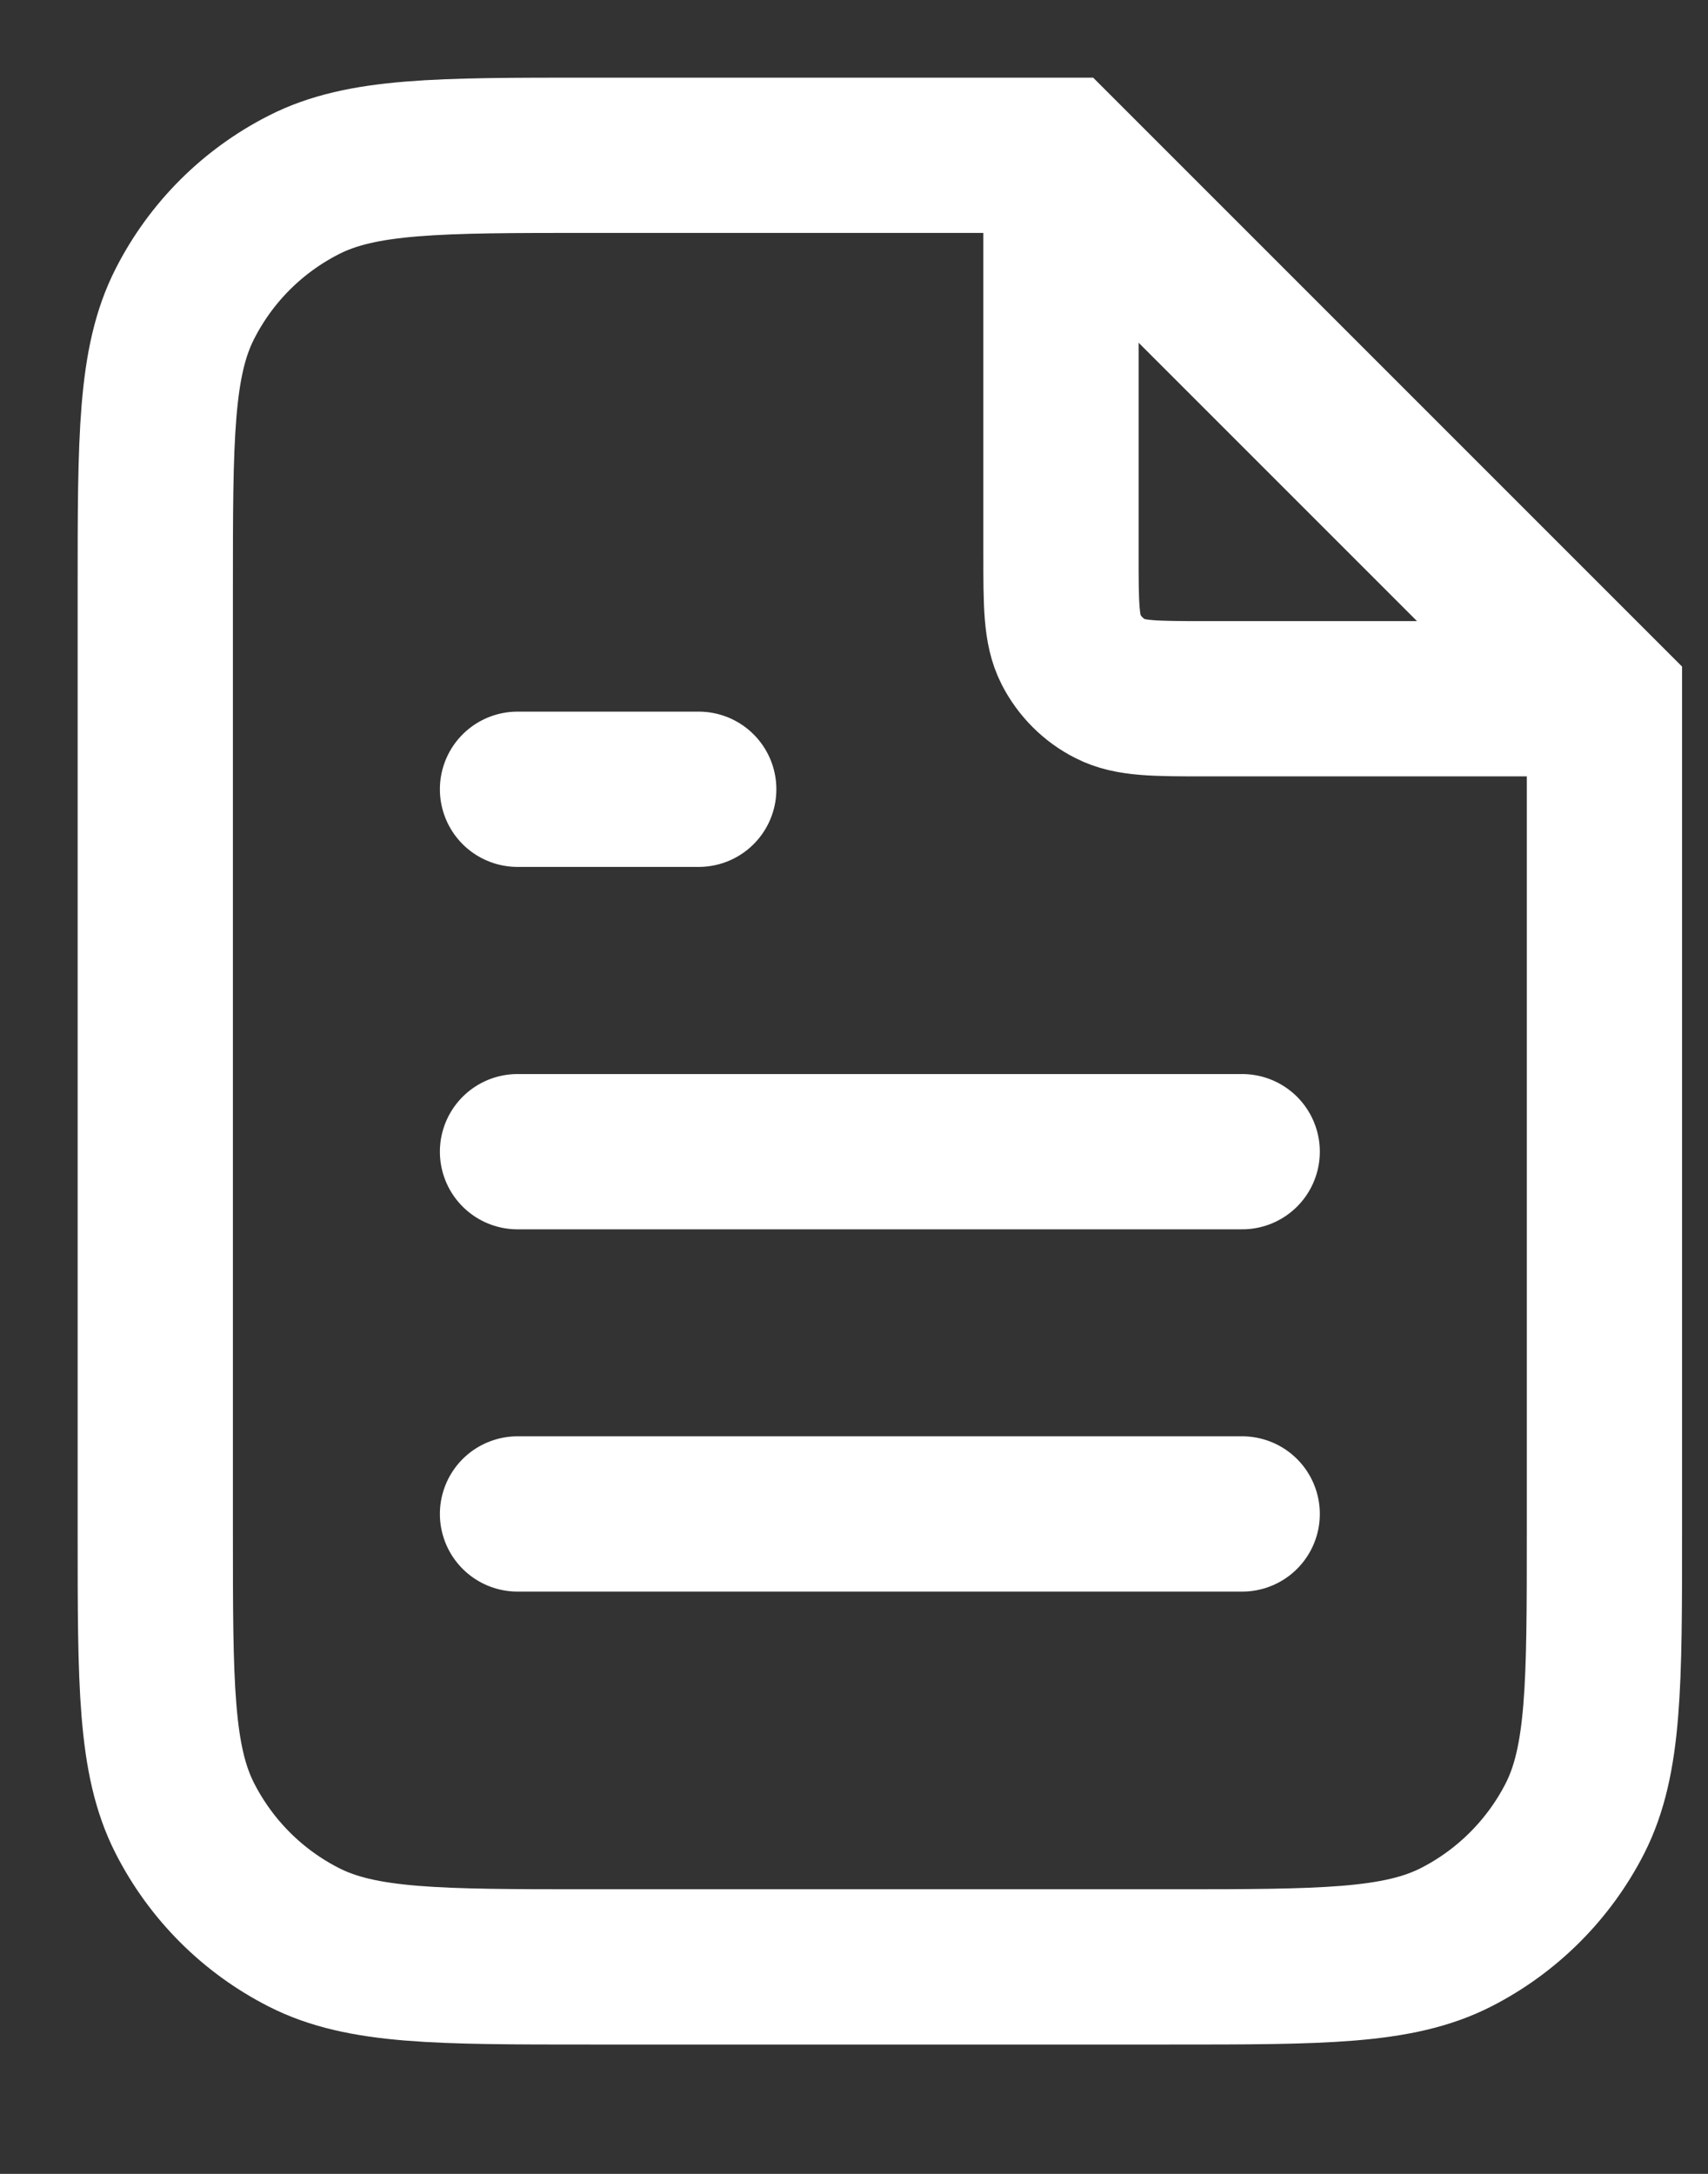 <?xml version="1.0" encoding="utf-8"?>
<svg xmlns="http://www.w3.org/2000/svg" fill="none" height="100%" overflow="visible" preserveAspectRatio="none" style="display: block;" viewBox="0 0 11 14" width="100%">
<rect x="0" y="0" width="11" height="14" fill="#333333" stroke="none"/>
<path d="M6.833 1.157V3.567C6.833 3.893 6.833 4.057 6.897 4.182C6.953 4.291 7.042 4.381 7.152 4.436C7.277 4.5 7.44 4.5 7.767 4.5H10.176M8 7.417H3.333M8 9.75H3.333M4.5 5.083H3.333M6.833 1H3.8C2.82 1 2.33 1 1.956 1.191C1.626 1.359 1.359 1.626 1.191 1.956C1 2.33 1 2.82 1 3.8V9.867C1 10.847 1 11.337 1.191 11.711C1.359 12.04 1.626 12.308 1.956 12.476C2.33 12.667 2.82 12.667 3.8 12.667H7.533C8.513 12.667 9.003 12.667 9.378 12.476C9.707 12.308 9.975 12.04 10.143 11.711C10.333 11.337 10.333 10.847 10.333 9.867V4.5L6.833 1Z" id="Icon" stroke="white" stroke-linecap="round"/>
</svg>